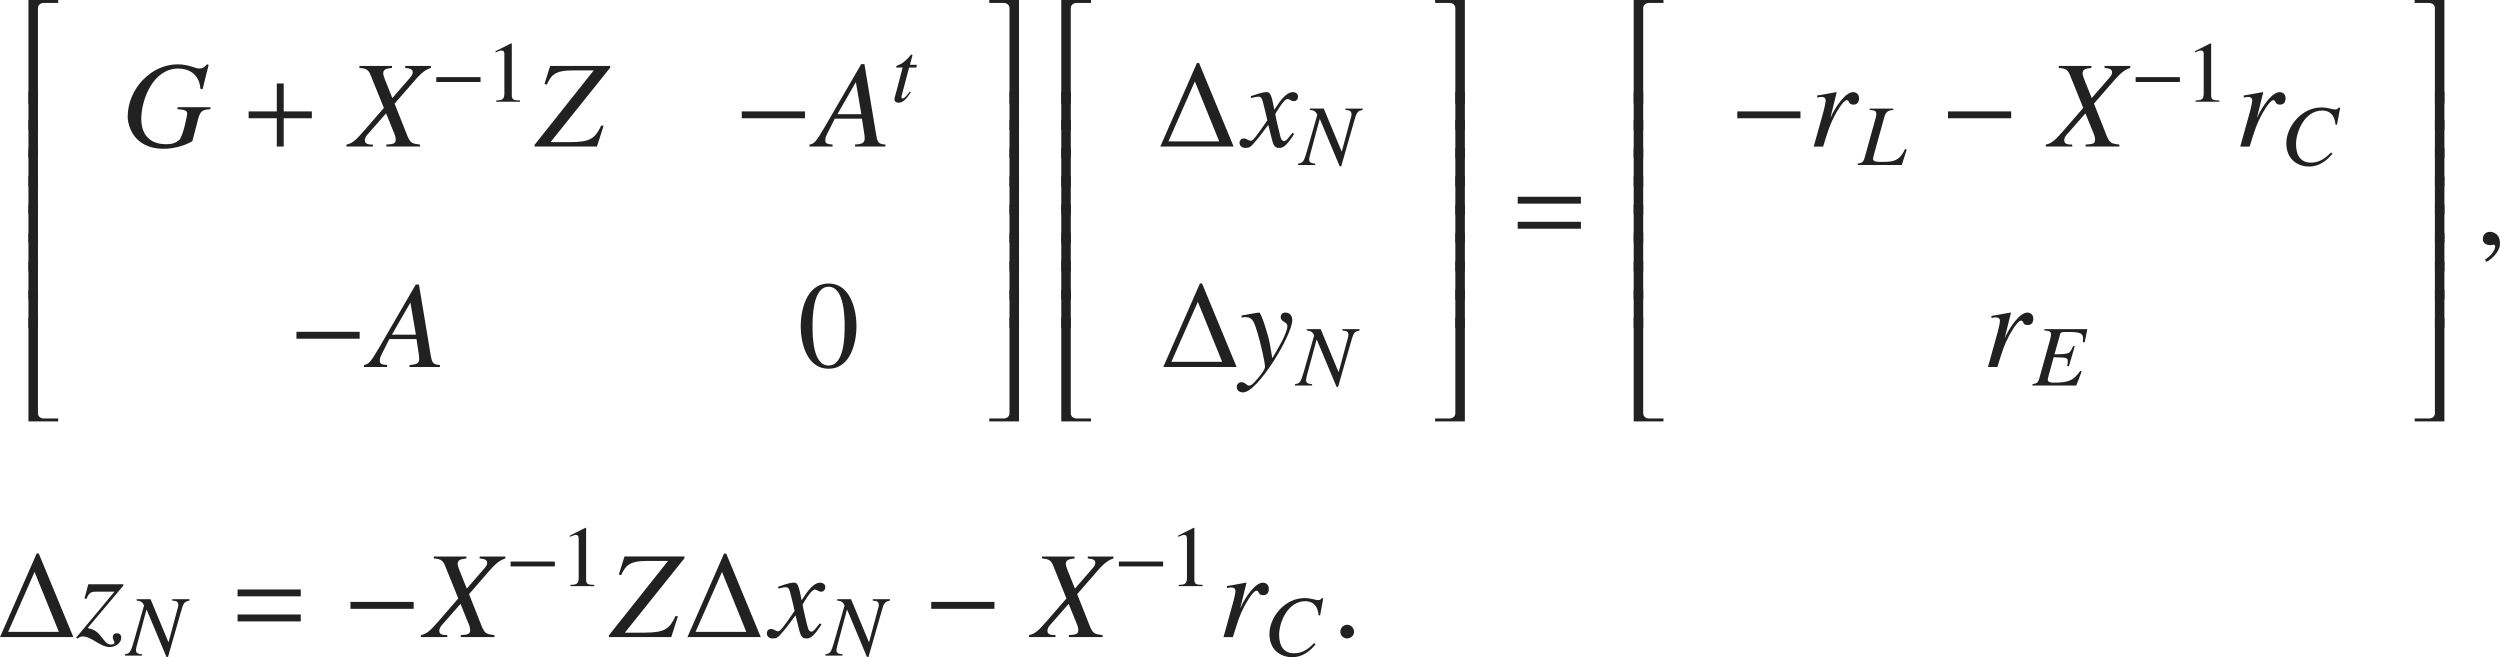 <?xml version="1.0" encoding="iso-8859-1"?>
<!-- Generator: Adobe Illustrator 26.5.3, SVG Export Plug-In . SVG Version: 6.00 Build 0)  -->
<svg version="1.1" id="&#x30EC;&#x30A4;&#x30E4;&#x30FC;_1"
	 xmlns="http://www.w3.org/2000/svg" xmlns:xlink="http://www.w3.org/1999/xlink" x="0px" y="0px" viewBox="0 0 200.856 52.801"
	 style="enable-background:new 0 0 200.856 52.801;" xml:space="preserve" preserveAspectRatio="xMinYMin meet">
<g>
	<path style="fill:#212121;" d="M3.505,0.238c-0.248,0-0.456,0.169-0.456,0.417v7.666H2.285V0h2.391v0.238H3.505z"/>
</g>
<g>
	<path style="fill:#212121;" d="M2.285,10.432V7.366h0.764v3.065H2.285z"/>
</g>
<g>
	<path style="fill:#212121;" d="M2.285,12.701V9.636h0.764v3.065H2.285z"/>
</g>
<g>
	<path style="fill:#212121;" d="M2.285,14.972v-3.065h0.764v3.065H2.285z"/>
</g>
<g>
	<path style="fill:#212121;" d="M2.285,17.241v-3.065h0.764v3.065H2.285z"/>
</g>
<g>
	<path style="fill:#212121;" d="M2.285,19.512v-3.065h0.764v3.065H2.285z"/>
</g>
<g>
	<path style="fill:#212121;" d="M2.285,21.792v-3.065h0.764v3.065H2.285z"/>
</g>
<g>
	<path style="fill:#212121;" d="M2.285,24.062v-3.065h0.764v3.065H2.285z"/>
</g>
<g>
	<path style="fill:#212121;" d="M2.285,26.332v-3.065h0.764v3.065H2.285z"/>
</g>
<g>
	<path style="fill:#212121;" d="M2.285,33.858v-8.322h0.764v7.667c0,0.248,0.208,0.417,0.456,0.417h1.17v0.238H2.285z"/>
</g>
<g>
	<path style="fill:#212121;" d="M16.278,7.163L16.1,7.134c-0.089-1.3-1.081-1.627-1.785-1.627c-1.994,0-2.965,2.45-2.965,4.076
		c0,0.774,0.317,2.004,2.003,2.004c0.506,0,0.754-0.109,1.042-0.337c0.288-0.229,0.645-1.954,0.645-2.113
		c0-0.287-0.238-0.317-0.774-0.366V8.611h2.639v0.159C16.377,8.81,16.11,8.85,15.941,9.484l-0.486,1.854
		c-0.635,0.396-1.567,0.615-2.291,0.615c-2.619,0-2.906-2.133-2.906-2.559c0-2.271,1.895-4.226,4.017-4.226
		c0.843,0,1.458,0.337,1.716,0.337c0.387,0,0.525-0.198,0.625-0.337l0.148,0.04L16.278,7.163z"/>
</g>
<g>
	<path style="fill:#212121;" d="M22.794,9.504v2.271h-0.555V9.504h-2.262V8.948h2.262V6.707h0.555v2.241h2.261v0.556H22.794z"/>
</g>
<g>
	<path style="fill:#212121;" d="M34.619,5.457c-0.288,0.1-0.605,0.219-1.24,0.942l-1.676,1.925l1.012,2.559
		c0.258,0.635,0.406,0.654,1.031,0.733v0.159h-2.708v-0.159c0.545-0.039,0.754-0.059,0.754-0.396c0-0.139-0.04-0.317-0.109-0.476
		l-0.665-1.637l-1.498,1.706c-0.119,0.139-0.208,0.298-0.208,0.456c0,0.337,0.357,0.347,0.645,0.347v0.159h-2.123v-0.159
		c0.268-0.059,0.396-0.118,0.674-0.337c0.198-0.148,0.764-0.783,2.331-2.608l-1.051-2.608c-0.169-0.427-0.328-0.565-0.913-0.605
		V5.299h2.618v0.158c-0.456,0.05-0.704,0.119-0.704,0.437c0,0.109,0.08,0.367,0.149,0.526l0.585,1.458l1.438-1.656
		c0.099-0.119,0.198-0.238,0.198-0.407c0-0.268-0.218-0.317-0.605-0.357V5.299h2.063V5.457z"/>
</g>
<g>
	<path style="fill:#212121;" d="M35.053,6.586V6.197h3.555v0.389H35.053z"/>
</g>
<g>
	<path style="fill:#212121;" d="M39.862,8.071c0.403-0.014,0.66-0.027,0.66-0.541V4.385c0-0.146,0-0.326-0.236-0.326
		c-0.083,0-0.083,0-0.472,0.153V4.114l1.25-0.632l0.055,0.014v4.166c0,0.333,0.139,0.409,0.66,0.409v0.104h-1.916V8.071z"/>
</g>
<g>
	<path style="fill:#212121;" d="M49.022,5.438l-4.791,5.98h1.597c1.626,0,1.994-0.317,2.479-1.339l0.188,0.03l-0.536,1.666h-5.009
		v-0.139l4.751-5.98h-1.696c-1.517,0-1.735,0.456-2.073,1.141l-0.188-0.05l0.456-1.448h4.82V5.438z"/>
</g>
<g>
	<path style="fill:#212121;" d="M59.597,9.504V8.948h5.078v0.556H59.597z"/>
</g>
<g>
	<path style="fill:#212121;" d="M69.45,5.15l0.933,5.613c0.119,0.694,0.178,0.804,0.753,0.853v0.159h-2.44v-0.159
		c0.516-0.039,0.774-0.099,0.774-0.495c0-0.01,0-0.149-0.02-0.288l-0.198-1.299H67.07l-0.565,1.12
		c-0.139,0.269-0.198,0.397-0.198,0.615c0,0.258,0.129,0.308,0.585,0.347v0.159h-1.855v-0.159c0.377-0.089,0.466-0.118,1.279-1.507
		l2.876-4.959H69.45z M69.202,9.177l-0.436-2.568h-0.01l-1.478,2.568H69.202z"/>
</g>
<g>
	<path style="fill:#212121;" d="M73.623,5.427H73.04l-0.611,2.312c-0.007,0.021-0.007,0.035-0.007,0.056
		c0,0.062,0.035,0.118,0.111,0.118c0.139,0,0.382-0.326,0.556-0.549l0.09,0.049c-0.354,0.534-0.625,0.84-0.986,0.84
		c-0.139,0-0.333-0.069-0.333-0.277c0-0.104,0.132-0.527,0.16-0.639l0.5-1.909h-0.514c0-0.015-0.007-0.028-0.007-0.042
		c0-0.027,0.007-0.049,0.021-0.069c0.042-0.062,0.236-0.111,0.354-0.174c0.229-0.118,0.562-0.431,0.757-0.673
		c0.028-0.035,0.049-0.084,0.104-0.084h0.028c0.028,0,0.042,0.028,0.042,0.062c0,0.014-0.007,0.028-0.007,0.042l-0.194,0.715h0.556
		L73.623,5.427z"/>
</g>
<g>
	<path style="fill:#212121;" d="M23.817,27.214v-0.556h5.078v0.556H23.817z"/>
</g>
<g>
	<path style="fill:#212121;" d="M33.66,22.86l0.933,5.613c0.119,0.694,0.178,0.804,0.753,0.854v0.158h-2.44v-0.158
		c0.516-0.04,0.774-0.1,0.774-0.496c0-0.01,0-0.149-0.02-0.288l-0.198-1.299H31.28l-0.565,1.12
		c-0.139,0.269-0.198,0.397-0.198,0.615c0,0.258,0.129,0.308,0.585,0.348v0.158h-1.855v-0.158c0.377-0.09,0.466-0.119,1.279-1.508
		l2.876-4.959H33.66z M33.412,26.887l-0.436-2.568h-0.01l-1.478,2.568H33.412z"/>
</g>
<g>
	<path style="fill:#212121;" d="M68.813,26.202c0,1.2-0.417,3.422-2.242,3.422c-1.825,0-2.242-2.222-2.242-3.422
		c0-1.17,0.417-3.422,2.242-3.422C68.397,22.78,68.813,25.032,68.813,26.202z M65.282,26.202c0,0.804,0.02,3.164,1.29,3.164
		s1.29-2.38,1.29-3.164c0-0.674-0.02-3.164-1.29-3.164S65.282,25.528,65.282,26.202z"/>
</g>
<g>
	<path style="fill:#212121;" d="M81.106,8.321V0.655c0-0.248-0.208-0.417-0.456-0.417h-1.17V0h2.39v8.321H81.106z"/>
</g>
<g>
	<path style="fill:#212121;" d="M81.106,10.432V7.366h0.764v3.065H81.106z"/>
</g>
<g>
	<path style="fill:#212121;" d="M81.106,12.701V9.636h0.764v3.065H81.106z"/>
</g>
<g>
	<path style="fill:#212121;" d="M81.106,14.972v-3.065h0.764v3.065H81.106z"/>
</g>
<g>
	<path style="fill:#212121;" d="M81.106,17.241v-3.065h0.764v3.065H81.106z"/>
</g>
<g>
	<path style="fill:#212121;" d="M81.106,19.512v-3.065h0.764v3.065H81.106z"/>
</g>
<g>
	<path style="fill:#212121;" d="M81.106,21.792v-3.065h0.764v3.065H81.106z"/>
</g>
<g>
	<path style="fill:#212121;" d="M81.106,24.062v-3.065h0.764v3.065H81.106z"/>
</g>
<g>
	<path style="fill:#212121;" d="M81.106,26.332v-3.065h0.764v3.065H81.106z"/>
</g>
<g>
	<path style="fill:#212121;" d="M79.48,33.858V33.62h1.17c0.248,0,0.456-0.169,0.456-0.417v-7.667h0.764v8.322H79.48z"/>
</g>
<g>
	<path style="fill:#212121;" d="M86.485,0.238c-0.248,0-0.456,0.169-0.456,0.417v7.666h-0.764V0h2.39v0.238H86.485z"/>
</g>
<g>
	<path style="fill:#212121;" d="M85.266,10.432V7.366h0.764v3.065H85.266z"/>
</g>
<g>
	<path style="fill:#212121;" d="M85.266,12.701V9.636h0.764v3.065H85.266z"/>
</g>
<g>
	<path style="fill:#212121;" d="M85.266,14.972v-3.065h0.764v3.065H85.266z"/>
</g>
<g>
	<path style="fill:#212121;" d="M85.266,17.241v-3.065h0.764v3.065H85.266z"/>
</g>
<g>
	<path style="fill:#212121;" d="M85.266,19.512v-3.065h0.764v3.065H85.266z"/>
</g>
<g>
	<path style="fill:#212121;" d="M85.266,21.792v-3.065h0.764v3.065H85.266z"/>
</g>
<g>
	<path style="fill:#212121;" d="M85.266,24.062v-3.065h0.764v3.065H85.266z"/>
</g>
<g>
	<path style="fill:#212121;" d="M85.266,26.332v-3.065h0.764v3.065H85.266z"/>
</g>
<g>
	<path style="fill:#212121;" d="M85.266,33.858v-8.322h0.764v7.667c0,0.248,0.208,0.417,0.456,0.417h1.17v0.238H85.266z"/>
</g>
<g>
	<path style="fill:#212121;" d="M93.221,11.775l2.945-6.715h0.169l2.777,6.715H93.221z M95.998,6.538l-2.123,4.82h4.077
		L95.998,6.538z"/>
</g>
<g>
	<path style="fill:#212121;" d="M103.979,10.754c-0.704,1.131-0.991,1.131-1.22,1.131c-0.288,0-0.437-0.139-0.565-0.665
		l-0.298-1.189c-0.477,0.654-0.893,1.189-1.229,1.557c-0.169,0.188-0.288,0.298-0.595,0.298c-0.327,0-0.486-0.188-0.486-0.427
		c0-0.158,0.119-0.337,0.337-0.337s0.397,0.188,0.575,0.188c0.169,0,0.427-0.338,1.319-1.637c0-0.09-0.337-1.408-0.347-1.458
		c-0.09-0.308-0.129-0.446-0.397-0.446c-0.089,0-0.228,0.029-0.545,0.109l-0.04-0.149c0.268-0.089,0.922-0.327,1.24-0.327
		c0.218,0,0.367,0,0.545,0.873l0.109,0.545c0.516-0.812,0.982-1.418,1.498-1.418c0.188,0,0.406,0.119,0.406,0.357
		c0,0.179-0.1,0.367-0.338,0.367c-0.237,0-0.307-0.169-0.525-0.169c-0.287,0-0.962,1.2-0.962,1.2c0,0.179,0.337,1.527,0.397,1.775
		c0.039,0.158,0.108,0.406,0.307,0.406c0.209,0,0.406-0.367,0.675-0.664L103.979,10.754z"/>
</g>
<g>
	<path style="fill:#212121;" d="M109.479,8.833c-0.451,0.098-0.485,0.194-0.722,1.035l-1,3.492h-0.125l-1.583-3.777h-0.027
		l-0.777,2.889c-0.049,0.18-0.062,0.305-0.062,0.36c0,0.278,0.284,0.299,0.485,0.312v0.111h-1.374v-0.111
		c0.382-0.056,0.458-0.125,0.715-1.027l0.826-2.896c-0.118-0.257-0.264-0.367-0.598-0.389v-0.11h1.118l1.431,3.437h0.021l0.701-2.61
		c0.027-0.098,0.076-0.229,0.076-0.348c0-0.271-0.104-0.34-0.486-0.368v-0.11h1.382V8.833z"/>
</g>
<g>
	<path style="fill:#212121;" d="M93.46,29.485l2.946-6.715h0.169l2.777,6.715H93.46z M96.237,24.249l-2.123,4.819h4.077
		L96.237,24.249z"/>
</g>
<g>
	<path style="fill:#212121;" d="M99.751,25.35c0.476-0.079,1.25-0.238,1.428-0.238c0.129,0,0.714,1.766,0.843,2.51l0.198,1.15
		c0.427-0.694,1.21-2.033,1.21-2.56c0-0.406-0.535-0.297-0.535-0.753c0-0.14,0.109-0.348,0.367-0.348
		c0.367,0,0.564,0.258,0.564,0.615c0,1.18-2.776,5.802-3.957,5.802c-0.079,0-0.506-0.029-0.506-0.446
		c0-0.208,0.169-0.377,0.377-0.377c0.298,0,0.427,0.278,0.605,0.278c0.159,0,0.288-0.09,0.625-0.486
		c0.248-0.288,0.664-0.773,0.664-1.041c0-0.377-0.416-2.113-0.585-2.648c-0.268-0.902-0.397-1.329-0.962-1.329
		c-0.148,0-0.218,0.01-0.337,0.04V25.35z"/>
</g>
<g>
	<path style="fill:#212121;" d="M109.229,26.553c-0.451,0.098-0.485,0.194-0.722,1.035l-1,3.492h-0.125l-1.583-3.777h-0.027
		l-0.777,2.889c-0.049,0.18-0.062,0.305-0.062,0.36c0,0.278,0.284,0.299,0.485,0.312v0.111h-1.374v-0.111
		c0.382-0.056,0.458-0.125,0.715-1.027l0.826-2.896c-0.118-0.257-0.264-0.367-0.598-0.389v-0.11h1.118l1.431,3.437h0.021l0.701-2.61
		c0.027-0.098,0.076-0.229,0.076-0.348c0-0.271-0.104-0.34-0.486-0.368v-0.11h1.382V26.553z"/>
</g>
<g>
	<path style="fill:#212121;" d="M116.926,8.321V0.655c0-0.248-0.208-0.417-0.456-0.417h-1.17V0h2.39v8.321H116.926z"/>
</g>
<g>
	<path style="fill:#212121;" d="M116.926,10.432V7.366h0.764v3.065H116.926z"/>
</g>
<g>
	<path style="fill:#212121;" d="M116.926,12.701V9.636h0.764v3.065H116.926z"/>
</g>
<g>
	<path style="fill:#212121;" d="M116.926,14.972v-3.065h0.764v3.065H116.926z"/>
</g>
<g>
	<path style="fill:#212121;" d="M116.926,17.241v-3.065h0.764v3.065H116.926z"/>
</g>
<g>
	<path style="fill:#212121;" d="M116.926,19.512v-3.065h0.764v3.065H116.926z"/>
</g>
<g>
	<path style="fill:#212121;" d="M116.926,21.792v-3.065h0.764v3.065H116.926z"/>
</g>
<g>
	<path style="fill:#212121;" d="M116.926,24.062v-3.065h0.764v3.065H116.926z"/>
</g>
<g>
	<path style="fill:#212121;" d="M116.926,26.332v-3.065h0.764v3.065H116.926z"/>
</g>
<g>
	<path style="fill:#212121;" d="M115.3,33.858V33.62h1.17c0.248,0,0.456-0.169,0.456-0.417v-7.667h0.764v8.322H115.3z"/>
</g>
<g>
	<path style="fill:#212121;" d="M121.937,16.362v-0.555h5.078v0.555H121.937z M121.937,18.376V17.82h5.078v0.556H121.937z"/>
</g>
<g>
	<path style="fill:#212121;" d="M132.476,0.238c-0.248,0-0.457,0.169-0.457,0.417v7.666h-0.764V0h2.391v0.238H132.476z"/>
</g>
<g>
	<path style="fill:#212121;" d="M131.255,10.432V7.366h0.764v3.065H131.255z"/>
</g>
<g>
	<path style="fill:#212121;" d="M131.255,12.701V9.636h0.764v3.065H131.255z"/>
</g>
<g>
	<path style="fill:#212121;" d="M131.255,14.972v-3.065h0.764v3.065H131.255z"/>
</g>
<g>
	<path style="fill:#212121;" d="M131.255,17.241v-3.065h0.764v3.065H131.255z"/>
</g>
<g>
	<path style="fill:#212121;" d="M131.255,19.512v-3.065h0.764v3.065H131.255z"/>
</g>
<g>
	<path style="fill:#212121;" d="M131.255,21.792v-3.065h0.764v3.065H131.255z"/>
</g>
<g>
	<path style="fill:#212121;" d="M131.255,24.062v-3.065h0.764v3.065H131.255z"/>
</g>
<g>
	<path style="fill:#212121;" d="M131.255,26.332v-3.065h0.764v3.065H131.255z"/>
</g>
<g>
	<path style="fill:#212121;" d="M131.255,33.858v-8.322h0.764v7.667c0,0.248,0.209,0.417,0.457,0.417h1.17v0.238H131.255z"/>
</g>
<g>
	<path style="fill:#212121;" d="M139.577,9.504V8.948h5.078v0.556H139.577z"/>
</g>
<g>
	<path style="fill:#212121;" d="M145.719,11.775l0.804-2.896c0.099-0.366,0.158-0.704,0.158-0.793c0-0.139-0.049-0.298-0.357-0.298
		c-0.108,0-0.218,0.03-0.326,0.05V7.669c0.506-0.069,1.09-0.198,1.537-0.268l0.029,0.02l-0.486,1.975l0.021,0.02l0.079-0.198
		c0.327-0.655,1.081-1.815,1.706-1.815c0.228,0,0.476,0.148,0.476,0.486c0,0.516-0.356,0.516-0.466,0.516
		c-0.427,0-0.278-0.357-0.516-0.357c-0.308,0-0.903,1.102-0.981,1.25c-0.377,0.714-0.516,1.16-0.923,2.479H145.719z"/>
</g>
<g>
	<path style="fill:#212121;" d="M152.11,8.833c-0.243,0.021-0.576,0.056-0.701,0.514l-0.854,3.076l-0.062,0.264
		c-0.008,0.027-0.008,0.056-0.008,0.076c0,0.243,0.348,0.243,0.709,0.243c0.84,0,1.402-0.021,1.86-1.034l0.139,0.041l-0.402,1.243
		h-3.534v-0.111c0.34-0.062,0.444-0.083,0.562-0.514l0.854-3.068c0.042-0.139,0.076-0.306,0.076-0.431
		c0-0.236-0.188-0.271-0.534-0.299v-0.11h1.896V8.833z"/>
</g>
<g>
	<path style="fill:#212121;" d="M156.507,9.504V8.948h5.078v0.556H156.507z"/>
</g>
<g>
	<path style="fill:#212121;" d="M171.149,5.457c-0.288,0.1-0.605,0.219-1.24,0.942l-1.676,1.925l1.012,2.559
		c0.258,0.635,0.406,0.654,1.031,0.733v0.159h-2.708v-0.159c0.546-0.039,0.754-0.059,0.754-0.396c0-0.139-0.04-0.317-0.109-0.476
		l-0.665-1.637l-1.497,1.706c-0.119,0.139-0.208,0.298-0.208,0.456c0,0.337,0.357,0.347,0.645,0.347v0.159h-2.123v-0.159
		c0.268-0.059,0.396-0.118,0.675-0.337c0.198-0.148,0.764-0.783,2.331-2.608l-1.052-2.608c-0.169-0.427-0.327-0.565-0.912-0.605
		V5.299h2.618v0.158c-0.456,0.05-0.704,0.119-0.704,0.437c0,0.109,0.079,0.367,0.149,0.526l0.584,1.458l1.438-1.656
		c0.1-0.119,0.198-0.238,0.198-0.407c0-0.268-0.218-0.317-0.604-0.357V5.299h2.063V5.457z"/>
</g>
<g>
	<path style="fill:#212121;" d="M171.583,6.586V6.197h3.555v0.389H171.583z"/>
</g>
<g>
	<path style="fill:#212121;" d="M176.392,8.071c0.402-0.014,0.659-0.027,0.659-0.541V4.385c0-0.146,0-0.326-0.235-0.326
		c-0.084,0-0.084,0-0.473,0.153V4.114l1.25-0.632l0.056,0.014v4.166c0,0.333,0.139,0.409,0.659,0.409v0.104h-1.916V8.071z"/>
</g>
<g>
	<path style="fill:#212121;" d="M179.988,11.775l0.804-2.896c0.099-0.366,0.158-0.704,0.158-0.793c0-0.139-0.05-0.298-0.356-0.298
		c-0.109,0-0.219,0.03-0.328,0.05V7.669c0.506-0.069,1.092-0.198,1.538-0.268l0.029,0.02l-0.486,1.975l0.021,0.02l0.079-0.198
		c0.327-0.655,1.081-1.815,1.706-1.815c0.228,0,0.476,0.148,0.476,0.486c0,0.516-0.356,0.516-0.466,0.516
		c-0.427,0-0.277-0.357-0.516-0.357c-0.308,0-0.902,1.102-0.982,1.25c-0.376,0.714-0.516,1.16-0.922,2.479H179.988z"/>
</g>
<g>
	<path style="fill:#212121;" d="M187.634,10.007c-0.014-0.194-0.076-1.125-1.068-1.125c-1.389,0-2.098,1.681-2.098,2.701
		c0,0.909,0.382,1.485,1.209,1.485c0.784,0,1.271-0.493,1.604-0.819l0.118,0.098c-0.257,0.305-0.875,1.034-1.889,1.034
		c-0.806,0-1.819-0.486-1.819-1.875c0-1.34,1.229-2.874,2.819-2.874c0.499,0,0.923,0.167,1.083,0.167
		c0.201,0,0.243-0.084,0.277-0.153h0.146l-0.257,1.382L187.634,10.007z"/>
</g>
<g>
	<path style="fill:#212121;" d="M159.719,29.485l0.804-2.896c0.099-0.366,0.158-0.704,0.158-0.793c0-0.139-0.049-0.298-0.357-0.298
		c-0.108,0-0.218,0.03-0.326,0.05v-0.169c0.506-0.069,1.09-0.198,1.537-0.268l0.029,0.02l-0.486,1.974l0.021,0.021l0.079-0.198
		c0.327-0.655,1.081-1.815,1.706-1.815c0.228,0,0.476,0.148,0.476,0.486c0,0.516-0.356,0.516-0.466,0.516
		c-0.427,0-0.278-0.357-0.516-0.357c-0.308,0-0.903,1.102-0.981,1.25c-0.377,0.714-0.516,1.16-0.923,2.479H159.719z"/>
</g>
<g>
	<path style="fill:#212121;" d="M167.489,27.504l-0.146-0.014c0.008-0.111,0.014-0.201,0.014-0.284c0-0.431-0.188-0.535-1.284-0.535
		c-0.499,0-0.514,0.042-0.556,0.181l-0.458,1.618c1.118-0.015,1.159-0.077,1.312-0.292c0.062-0.098,0.125-0.229,0.194-0.382
		l0.125,0.027l-0.473,1.611l-0.139-0.035c0.027-0.104,0.049-0.215,0.049-0.326c0-0.34,0-0.34-1.132-0.375
		c-0.444,1.604-0.472,1.729-0.472,1.812c0,0.215,0.299,0.235,0.479,0.235c1.34,0,1.639-0.264,2.132-0.951l0.11,0.056l-0.43,1.125
		h-3.52v-0.111c0.34-0.062,0.443-0.083,0.562-0.514l0.854-3.068c0.021-0.069,0.076-0.348,0.076-0.424
		c0-0.243-0.181-0.277-0.535-0.306v-0.11h3.451L167.489,27.504z"/>
</g>
<g>
	<path style="fill:#212121;" d="M195.626,8.321V0.655c0-0.248-0.208-0.417-0.456-0.417h-1.171V0h2.391v8.321H195.626z"/>
</g>
<g>
	<path style="fill:#212121;" d="M195.626,10.432V7.366h0.764v3.065H195.626z"/>
</g>
<g>
	<path style="fill:#212121;" d="M195.626,12.701V9.636h0.764v3.065H195.626z"/>
</g>
<g>
	<path style="fill:#212121;" d="M195.626,14.972v-3.065h0.764v3.065H195.626z"/>
</g>
<g>
	<path style="fill:#212121;" d="M195.626,17.241v-3.065h0.764v3.065H195.626z"/>
</g>
<g>
	<path style="fill:#212121;" d="M195.626,19.512v-3.065h0.764v3.065H195.626z"/>
</g>
<g>
	<path style="fill:#212121;" d="M195.626,21.792v-3.065h0.764v3.065H195.626z"/>
</g>
<g>
	<path style="fill:#212121;" d="M195.626,24.062v-3.065h0.764v3.065H195.626z"/>
</g>
<g>
	<path style="fill:#212121;" d="M195.626,26.332v-3.065h0.764v3.065H195.626z"/>
</g>
<g>
	<path style="fill:#212121;" d="M193.999,33.858V33.62h1.171c0.248,0,0.456-0.169,0.456-0.417v-7.667h0.764v8.322H193.999z"/>
</g>
<g>
	<path style="fill:#212121;" d="M199.746,21.034l-0.089-0.188c0.654-0.417,0.812-0.863,0.812-1.052c0-0.089-0.069-0.139-0.139-0.139
		c-0.02,0-0.05,0.01-0.089,0.021c-0.03,0.01-0.079,0.02-0.149,0.02c-0.258,0-0.614-0.1-0.614-0.496c0-0.427,0.327-0.575,0.575-0.575
		c0.228,0,0.803,0.129,0.803,0.952C200.856,20.28,200.044,20.935,199.746,21.034z"/>
</g>
<g>
	<path style="fill:#212121;" d="M0,51.186l2.946-6.715h0.169l2.777,6.715H0z M2.777,45.948l-2.123,4.82h4.077L2.777,45.948z"/>
</g>
<g>
	<path style="fill:#212121;" d="M6.787,48.081l0.308-1.141h2.817v0.109l-2.876,3.412c0.655,0.139,0.823,0.327,1.339,0.991
		C8.632,51.78,8.82,51.78,8.92,51.78c0.119,0,0.277-0.029,0.277-0.158c0-0.109-0.139-0.219-0.139-0.437
		c0-0.169,0.119-0.308,0.347-0.308c0.089,0,0.337,0.05,0.337,0.367c0,0.377-0.426,0.744-0.932,0.744
		c-0.744,0-1.458-0.854-2.152-0.854c-0.168,0-0.317,0.069-0.446,0.179l-0.089-0.089l3.075-3.689H7.75
		c-0.377,0-0.585,0.029-0.804,0.585L6.787,48.081z"/>
</g>
<g>
	<path style="fill:#212121;" d="M15.22,48.253c-0.451,0.098-0.486,0.194-0.722,1.035l-1,3.492h-0.125l-1.583-3.777h-0.028
		l-0.777,2.889c-0.049,0.18-0.062,0.305-0.062,0.36c0,0.278,0.285,0.299,0.486,0.312v0.111h-1.375v-0.111
		c0.382-0.056,0.458-0.125,0.715-1.027l0.826-2.896c-0.118-0.257-0.264-0.367-0.597-0.389v-0.11h1.118l1.43,3.437h0.021l0.701-2.61
		c0.028-0.098,0.077-0.229,0.077-0.348c0-0.271-0.104-0.34-0.486-0.368v-0.11h1.382V48.253z"/>
</g>
<g>
	<path style="fill:#212121;" d="M19.087,47.912v-0.555h5.078v0.555H19.087z M19.087,49.926V49.37h5.078v0.556H19.087z"/>
</g>
<g>
	<path style="fill:#212121;" d="M28.157,48.914v-0.556h5.078v0.556H28.157z"/>
</g>
<g>
	<path style="fill:#212121;" d="M40.599,44.867c-0.288,0.1-0.605,0.219-1.24,0.942l-1.676,1.925l1.012,2.559
		c0.258,0.635,0.407,0.654,1.031,0.733v0.159h-2.708v-0.159c0.545-0.039,0.754-0.059,0.754-0.396c0-0.139-0.04-0.317-0.109-0.476
		l-0.665-1.637l-1.498,1.706c-0.119,0.139-0.208,0.298-0.208,0.456c0,0.337,0.357,0.347,0.645,0.347v0.159h-2.123v-0.159
		c0.268-0.059,0.396-0.118,0.674-0.337c0.198-0.148,0.764-0.783,2.331-2.608l-1.052-2.608c-0.168-0.427-0.327-0.565-0.912-0.605
		v-0.158h2.618v0.158c-0.456,0.05-0.704,0.119-0.704,0.437c0,0.109,0.08,0.367,0.149,0.526l0.585,1.458l1.438-1.656
		c0.1-0.119,0.199-0.238,0.199-0.407c0-0.268-0.218-0.317-0.605-0.357v-0.158h2.063V44.867z"/>
</g>
<g>
	<path style="fill:#212121;" d="M41.023,45.506v-0.389h3.555v0.389H41.023z"/>
</g>
<g>
	<path style="fill:#212121;" d="M45.832,46.991c0.403-0.014,0.66-0.027,0.66-0.541v-3.146c0-0.146,0-0.326-0.236-0.326
		c-0.083,0-0.083,0-0.472,0.153v-0.098l1.25-0.632l0.055,0.014v4.166c0,0.333,0.139,0.409,0.66,0.409v0.104h-1.916V46.991z"/>
</g>
<g>
	<path style="fill:#212121;" d="M54.993,44.848l-4.791,5.98h1.597c1.626,0,1.994-0.317,2.479-1.339l0.188,0.03l-0.536,1.666h-5.009
		v-0.139l4.751-5.98h-1.696c-1.517,0-1.735,0.456-2.073,1.141l-0.188-0.05l0.457-1.448h4.82V44.848z"/>
</g>
<g>
	<path style="fill:#212121;" d="M55.23,51.186l2.945-6.715h0.169l2.777,6.715H55.23z M58.007,45.948l-2.123,4.82h4.077
		L58.007,45.948z"/>
</g>
<g>
	<path style="fill:#212121;" d="M65.999,50.164c-0.704,1.131-0.992,1.131-1.22,1.131c-0.288,0-0.437-0.139-0.565-0.665l-0.298-1.189
		c-0.476,0.654-0.893,1.189-1.229,1.557c-0.169,0.188-0.288,0.298-0.595,0.298c-0.327,0-0.486-0.188-0.486-0.427
		c0-0.158,0.119-0.337,0.337-0.337s0.397,0.188,0.575,0.188c0.169,0,0.427-0.338,1.319-1.637c0-0.09-0.337-1.408-0.347-1.458
		c-0.089-0.308-0.129-0.446-0.397-0.446c-0.089,0-0.228,0.029-0.545,0.109l-0.04-0.149c0.268-0.089,0.922-0.327,1.24-0.327
		c0.218,0,0.367,0,0.545,0.873l0.109,0.545c0.516-0.812,0.982-1.418,1.498-1.418c0.188,0,0.407,0.119,0.407,0.357
		c0,0.179-0.099,0.367-0.337,0.367c-0.238,0-0.308-0.169-0.525-0.169c-0.288,0-0.962,1.2-0.962,1.2c0,0.179,0.337,1.527,0.397,1.775
		c0.04,0.158,0.109,0.406,0.307,0.406c0.208,0,0.407-0.367,0.675-0.664L65.999,50.164z"/>
</g>
<g>
	<path style="fill:#212121;" d="M71.5,48.253c-0.451,0.098-0.486,0.194-0.722,1.035l-1,3.492h-0.125l-1.583-3.777h-0.028
		l-0.777,2.889c-0.049,0.18-0.062,0.305-0.062,0.36c0,0.278,0.285,0.299,0.486,0.312v0.111h-1.375v-0.111
		c0.382-0.056,0.458-0.125,0.715-1.027l0.826-2.896c-0.118-0.257-0.264-0.367-0.597-0.389v-0.11h1.118l1.43,3.437h0.021l0.701-2.61
		c0.028-0.098,0.077-0.229,0.077-0.348c0-0.271-0.104-0.34-0.486-0.368v-0.11H71.5V48.253z"/>
</g>
<g>
	<path style="fill:#212121;" d="M74.817,48.914v-0.556h5.078v0.556H74.817z"/>
</g>
<g>
	<path style="fill:#212121;" d="M89.459,44.867c-0.288,0.1-0.605,0.219-1.24,0.942l-1.676,1.925l1.012,2.559
		c0.258,0.635,0.406,0.654,1.031,0.733v0.159h-2.708v-0.159c0.545-0.039,0.754-0.059,0.754-0.396c0-0.139-0.04-0.317-0.109-0.476
		l-0.665-1.637l-1.498,1.706c-0.119,0.139-0.208,0.298-0.208,0.456c0,0.337,0.357,0.347,0.645,0.347v0.159h-2.123v-0.159
		c0.268-0.059,0.396-0.118,0.674-0.337c0.198-0.148,0.764-0.783,2.331-2.608l-1.051-2.608c-0.169-0.427-0.328-0.565-0.913-0.605
		v-0.158h2.618v0.158c-0.456,0.05-0.704,0.119-0.704,0.437c0,0.109,0.08,0.367,0.149,0.526l0.585,1.458l1.438-1.656
		c0.099-0.119,0.198-0.238,0.198-0.407c0-0.268-0.218-0.317-0.605-0.357v-0.158h2.063V44.867z"/>
</g>
<g>
	<path style="fill:#212121;" d="M89.893,45.506v-0.389h3.555v0.389H89.893z"/>
</g>
<g>
	<path style="fill:#212121;" d="M94.702,46.991c0.403-0.014,0.66-0.027,0.66-0.541v-3.146c0-0.146,0-0.326-0.236-0.326
		c-0.083,0-0.083,0-0.472,0.153v-0.098l1.25-0.632l0.055,0.014v4.166c0,0.333,0.139,0.409,0.66,0.409v0.104h-1.916V46.991z"/>
</g>
<g>
	<path style="fill:#212121;" d="M98.299,51.186l0.803-2.896c0.099-0.366,0.159-0.704,0.159-0.793c0-0.139-0.049-0.298-0.357-0.298
		c-0.109,0-0.218,0.03-0.327,0.05v-0.169c0.506-0.069,1.091-0.198,1.537-0.268l0.03,0.02l-0.486,1.975l0.02,0.02l0.079-0.198
		c0.327-0.655,1.081-1.815,1.706-1.815c0.228,0,0.476,0.148,0.476,0.486c0,0.516-0.356,0.516-0.466,0.516
		c-0.427,0-0.278-0.357-0.516-0.357c-0.308,0-0.903,1.102-0.982,1.25c-0.377,0.714-0.516,1.16-0.922,2.479H98.299z"/>
</g>
<g>
	<path style="fill:#212121;" d="M105.935,49.427c-0.015-0.194-0.077-1.125-1.07-1.125c-1.389,0-2.096,1.681-2.096,2.701
		c0,0.909,0.381,1.485,1.207,1.485c0.785,0,1.271-0.493,1.604-0.819l0.118,0.098c-0.258,0.305-0.875,1.034-1.889,1.034
		c-0.806,0-1.819-0.486-1.819-1.875c0-1.34,1.229-2.874,2.819-2.874c0.5,0,0.923,0.167,1.082,0.167c0.202,0,0.244-0.084,0.278-0.153
		h0.146l-0.256,1.382L105.935,49.427z"/>
</g>
<g>
	<path style="fill:#212121;" d="M108.232,51.295c-0.209,0-0.546-0.159-0.546-0.536c0-0.317,0.248-0.565,0.546-0.565
		c0.297,0,0.556,0.258,0.556,0.565C108.788,51.126,108.44,51.295,108.232,51.295z"/>
</g>
</svg>
